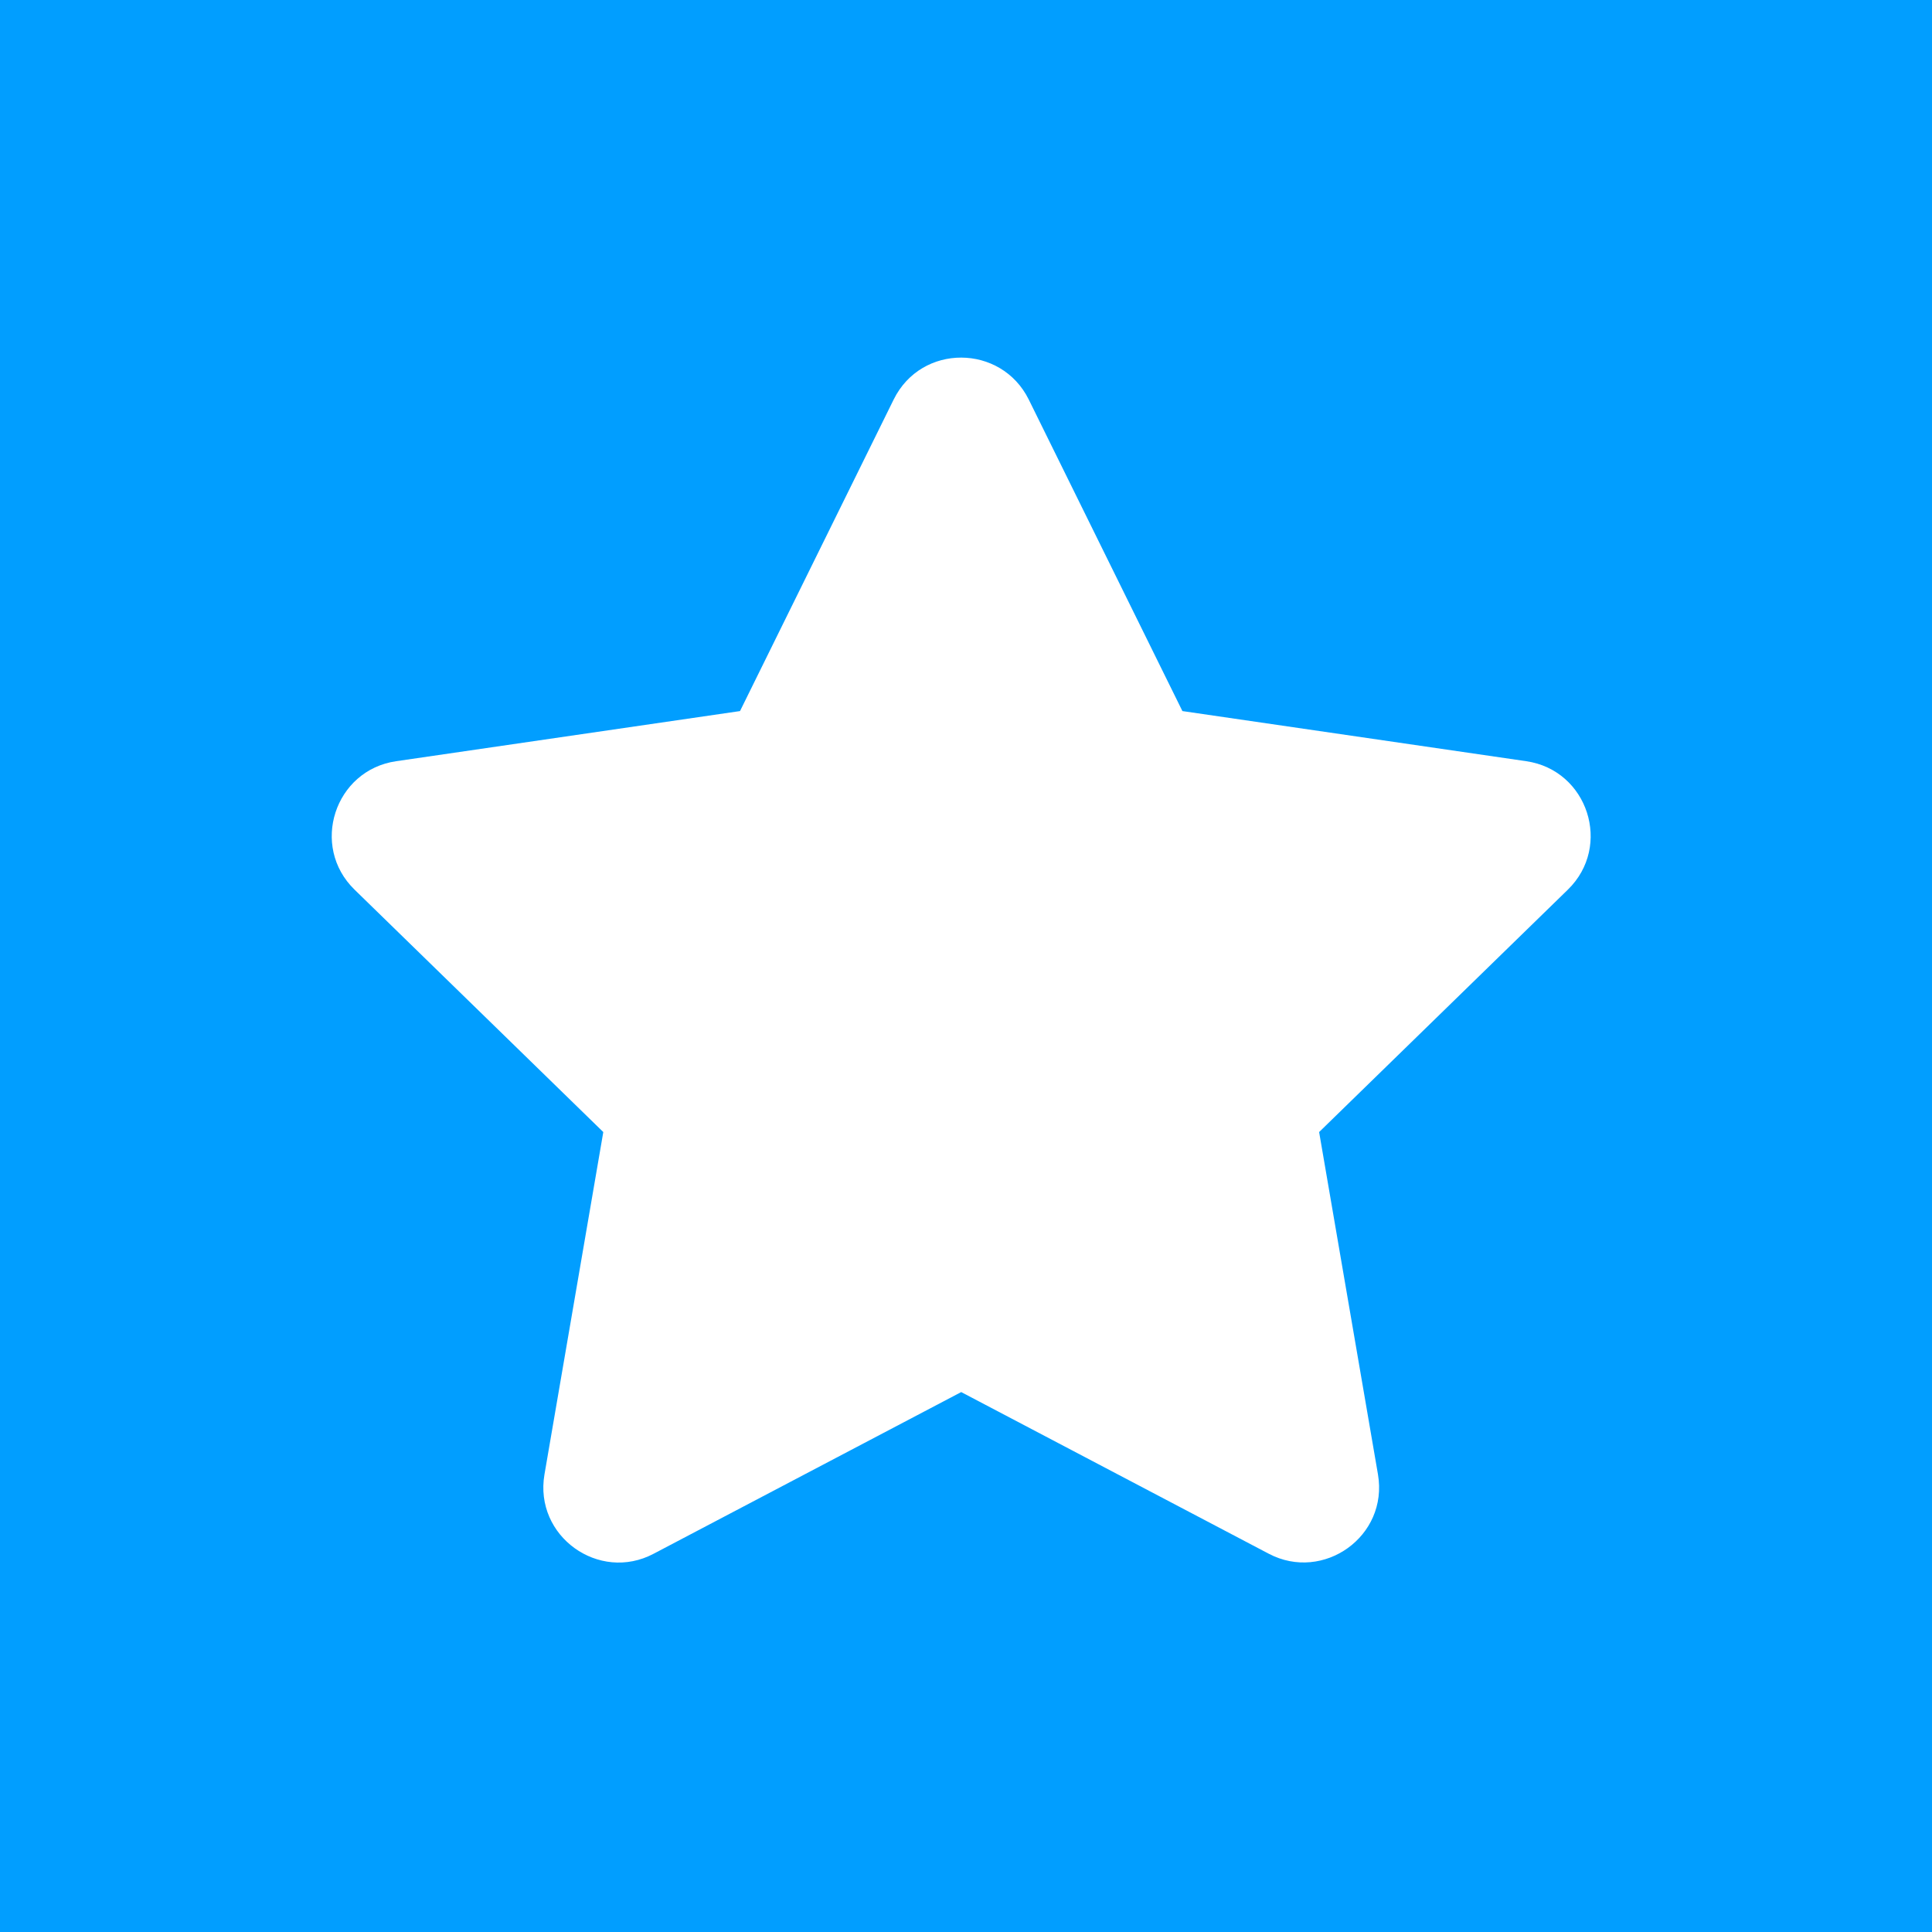 <svg xmlns="http://www.w3.org/2000/svg" xmlns:xlink="http://www.w3.org/1999/xlink" id="Calque_1" x="0px" y="0px" width="186.672px" height="186.672px" viewBox="0 0 186.672 186.672" xml:space="preserve"><g>	<rect fill="#019EFF" width="186.672" height="186.672"></rect></g><path fill="#FFFFFF" d="M86.348,38.602L71.501,68.705l-33.218,4.843c-5.957,0.863-8.345,8.208-4.024,12.413l24.032,23.42 l-5.684,33.081c-1.023,5.979,5.274,10.459,10.549,7.662l29.717-15.62l29.717,15.62c5.273,2.774,11.572-1.683,10.551-7.662 l-5.686-33.081l24.031-23.42c4.32-4.205,1.935-11.55-4.023-12.413l-33.218-4.843L99.398,38.602 C96.738,33.236,89.031,33.168,86.348,38.602L86.348,38.602z"></path></svg>
